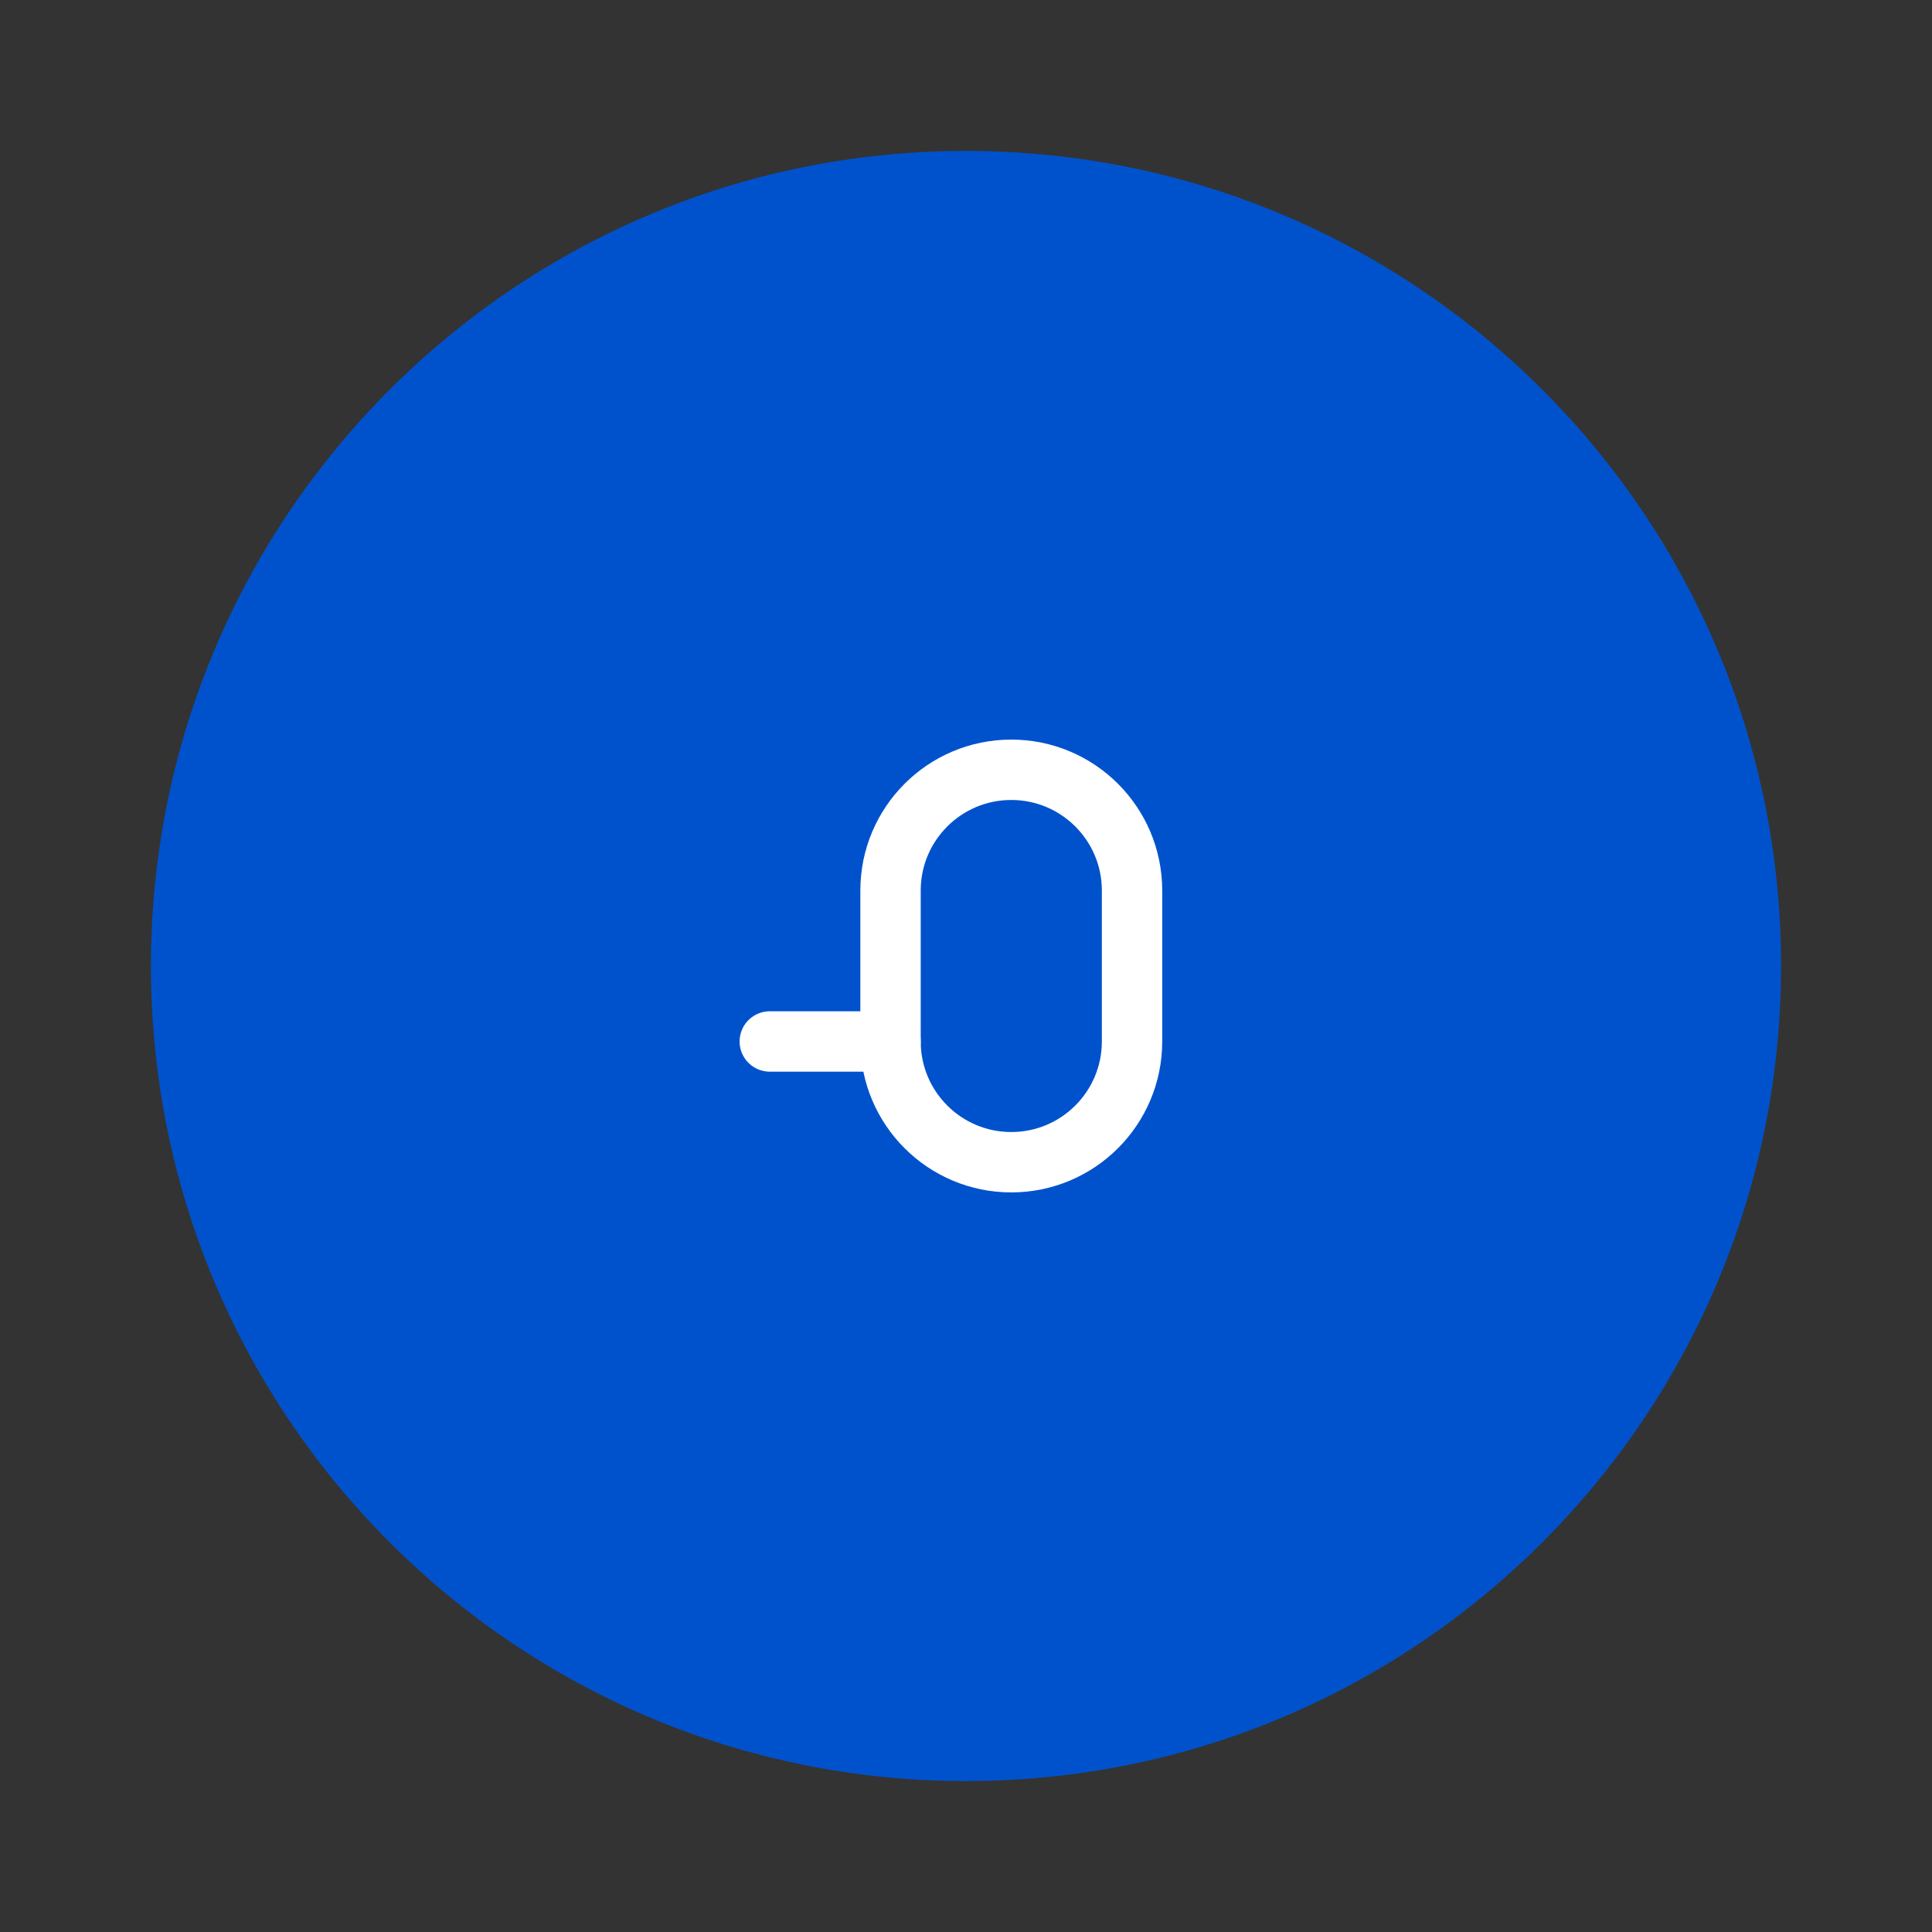 <svg width="64" height="64" viewBox="0 0 64 64" fill="none" xmlns="http://www.w3.org/2000/svg">
<rect x="0" y="0" width="64" height="64" fill="#333333" stroke="none"/>
<path d="M32 5C17.088 5 5 17.088 5 32C5 46.912 17.088 59 32 59C46.912 59 59 46.912 59 32C59 17.088 46.912 5 32 5Z" fill="#0052CC"/>
<path d="M22.5 22.5V26.5H26.5V22.5H22.5Z" fill="white"/>
<path d="M22.5 30.5V34.5H26.5V30.5H22.5Z" fill="white"/>
<path d="M22.5 38.5V42.5H26.5V38.5H22.5Z" fill="white"/>
<path d="M30.5 22.5V26.5H34.5V22.5H30.5Z" fill="white"/>
<path d="M30.5 30.5V34.5H34.5V30.5H30.5Z" fill="white"/>
<path d="M30.5 38.5V42.5H34.5V38.5H30.5Z" fill="white"/>
<path d="M38.5 22.5V26.5H42.5V22.5H38.5Z" fill="white"/>
<path d="M38.5 30.5V34.5H42.5V30.5H38.5Z" fill="white"/>
<path d="M38.5 38.5V42.5H42.5V38.5H38.5Z" fill="white"/>
<path d="M20.222 16H43.778C45.557 16 47 17.443 47 19.222V44.778C47 46.557 45.557 48 43.778 48H20.222C18.443 48 17 46.557 17 44.778V19.222C17 17.443 18.443 16 20.222 16Z" fill="#0052CC"/>
<path d="M29.5 29.5C29.5 27.291 31.291 25.5 33.5 25.5C35.709 25.5 37.5 27.291 37.5 29.5V34.5C37.5 36.709 35.709 38.5 33.5 38.5C31.291 38.5 29.5 36.709 29.5 34.5V29.5Z" stroke="white" stroke-width="2" stroke-linecap="round" stroke-linejoin="round"/>
<path d="M25.5 34.5H29.5" stroke="white" stroke-width="2" stroke-linecap="round" stroke-linejoin="round"/>
</svg>